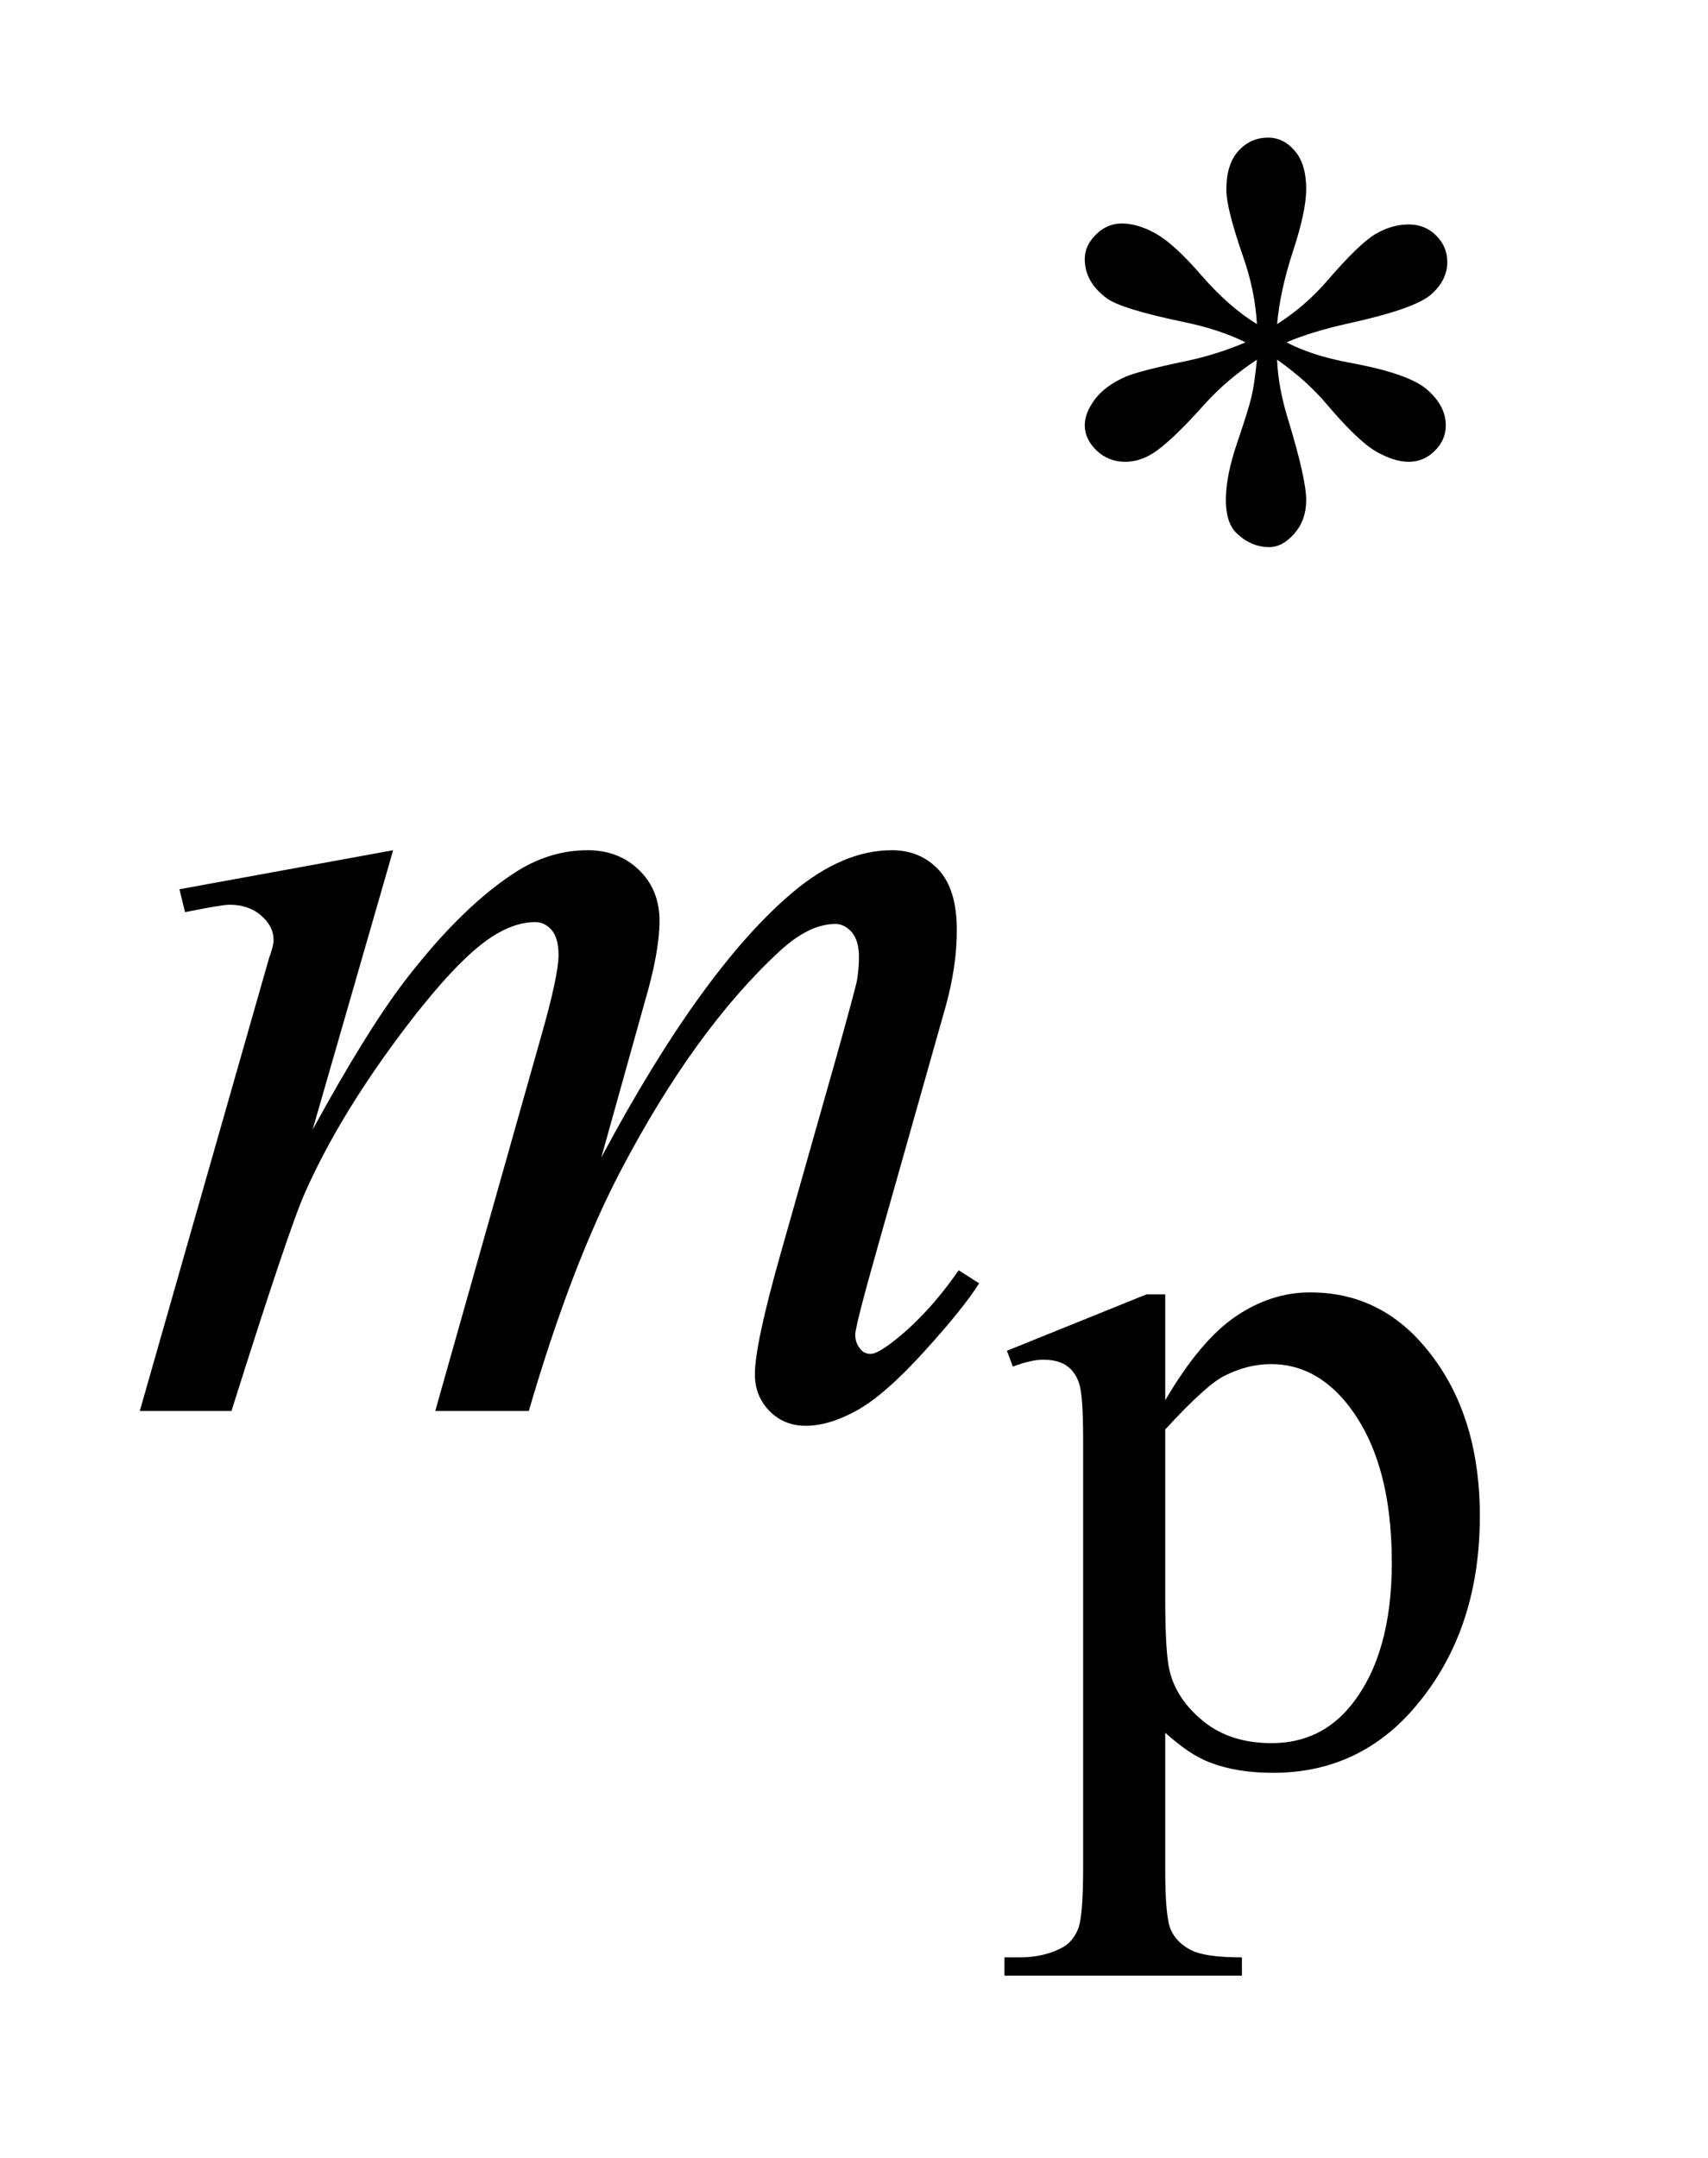 <?xml version="1.0" encoding="UTF-8"?>
<!DOCTYPE svg PUBLIC '-//W3C//DTD SVG 1.0//EN'
          'http://www.w3.org/TR/2001/REC-SVG-20010904/DTD/svg10.dtd'>
<svg stroke-dasharray="none" shape-rendering="auto" xmlns="http://www.w3.org/2000/svg" font-family="'Dialog'" text-rendering="auto" width="19" fill-opacity="1" color-interpolation="auto" color-rendering="auto" preserveAspectRatio="xMidYMid meet" font-size="12px" viewBox="0 0 19 24" fill="black" xmlns:xlink="http://www.w3.org/1999/xlink" stroke="black" image-rendering="auto" stroke-miterlimit="10" stroke-linecap="square" stroke-linejoin="miter" font-style="normal" stroke-width="1" height="24" stroke-dashoffset="0" font-weight="normal" stroke-opacity="1"
><!--Generated by the Batik Graphics2D SVG Generator--><defs id="genericDefs"
  /><g
  ><defs id="defs1"
    ><clipPath clipPathUnits="userSpaceOnUse" id="clipPath1"
      ><path d="M1.032 1.983 L12.554 1.983 L12.554 17.032 L1.032 17.032 L1.032 1.983 Z"
      /></clipPath
      ><clipPath clipPathUnits="userSpaceOnUse" id="clipPath2"
      ><path d="M32.973 63.348 L32.973 544.136 L401.089 544.136 L401.089 63.348 Z"
      /></clipPath
    ></defs
    ><g transform="scale(1.576,1.576) translate(-1.032,-1.983) matrix(0.031,0,0,0.031,0,0)"
    ><path d="M319.484 137.75 Q319.031 130 316.328 122.375 Q312.516 111.359 312.516 107.203 Q312.516 101.359 315.266 98.328 Q318.016 95.297 322.062 95.297 Q325.547 95.297 328.125 98.328 Q330.703 101.359 330.703 106.984 Q330.703 112.031 327.719 121.078 Q324.75 130.109 324.078 137.75 Q330.266 133.828 335.203 128.203 Q342.844 119.328 346.547 117.203 Q350.25 115.062 354.062 115.062 Q357.781 115.062 360.297 117.594 Q362.828 120.125 362.828 123.609 Q362.828 127.766 359.125 131.016 Q355.422 134.266 340.594 137.531 Q331.938 139.438 326.219 141.906 Q332.062 144.938 340.484 146.516 Q354.062 148.984 358.266 152.688 Q362.484 156.391 362.484 160.781 Q362.484 164.141 359.953 166.625 Q357.438 169.094 354.062 169.094 Q350.703 169.094 346.594 166.734 Q342.5 164.375 335.531 156.172 Q330.938 150.672 324.078 145.844 Q324.312 152.234 326.672 159.766 Q330.703 173.016 330.703 177.844 Q330.703 182.344 328 185.438 Q325.312 188.516 322.281 188.516 Q318.125 188.516 314.766 185.266 Q312.406 182.906 312.406 177.734 Q312.406 172.344 314.984 164.766 Q317.562 157.188 318.234 154.328 Q318.922 151.453 319.484 145.844 Q312.859 150.219 307.906 155.609 Q299.719 164.812 295.562 167.297 Q292.641 169.094 289.5 169.094 Q285.672 169.094 282.969 166.516 Q280.281 163.922 280.281 160.781 Q280.281 157.969 282.578 154.891 Q284.891 151.797 289.5 149.766 Q292.531 148.422 303.312 146.172 Q310.266 144.719 316.891 141.906 Q310.828 138.875 302.406 137.188 Q288.594 134.266 285.344 131.906 Q280.281 128.203 280.281 122.922 Q280.281 119.891 282.812 117.375 Q285.344 114.844 288.703 114.844 Q292.406 114.844 296.562 117.203 Q300.719 119.562 306.891 126.703 Q313.078 133.828 319.484 137.75 Z" stroke="none" clip-path="url(#clipPath2)"
    /></g
    ><g transform="matrix(0.049,0,0,0.049,-1.626,-3.124)"
    ><path d="M261.781 370.344 L293.453 357.547 L297.719 357.547 L297.719 381.578 Q305.688 367.984 313.719 362.547 Q321.75 357.094 330.625 357.094 Q346.109 357.094 356.453 369.219 Q369.141 384.047 369.141 407.859 Q369.141 434.469 353.859 451.875 Q341.281 466.141 322.203 466.141 Q313.891 466.141 307.828 463.781 Q303.328 462.094 297.719 457.047 L297.719 488.375 Q297.719 498.938 299 501.797 Q300.297 504.672 303.5 506.344 Q306.703 508.031 315.125 508.031 L315.125 512.188 L261.219 512.188 L261.219 508.031 L264.016 508.031 Q270.203 508.141 274.578 505.672 Q276.719 504.438 277.891 501.688 Q279.078 498.938 279.078 487.703 L279.078 390.453 Q279.078 380.453 278.172 377.766 Q277.281 375.062 275.312 373.719 Q273.344 372.375 269.969 372.375 Q267.281 372.375 263.125 373.938 L261.781 370.344 ZM297.719 388.203 L297.719 426.609 Q297.719 439.078 298.719 443.016 Q300.297 449.516 306.406 454.469 Q312.531 459.406 321.859 459.406 Q333.094 459.406 340.047 450.641 Q349.156 439.188 349.156 418.422 Q349.156 394.828 338.812 382.141 Q331.625 373.375 321.75 373.375 Q316.359 373.375 311.078 376.078 Q307.031 378.094 297.719 388.203 Z" stroke="none" clip-path="url(#clipPath2)"
    /></g
    ><g transform="matrix(0.049,0,0,0.049,-1.626,-3.124)"
    ><path d="M122.438 256.734 L104.156 320.156 Q116.391 297.797 124.969 286.547 Q138.328 269.109 150.984 261.234 Q158.438 256.734 166.594 256.734 Q173.625 256.734 178.266 261.234 Q182.906 265.734 182.906 272.766 Q182.906 279.656 179.672 290.766 L169.688 326.484 Q192.609 283.594 213.141 266.297 Q224.531 256.734 235.641 256.734 Q242.109 256.734 246.25 261.172 Q250.406 265.594 250.406 274.875 Q250.406 283.031 247.875 292.172 L232.406 346.875 Q227.344 364.734 227.344 366.703 Q227.344 368.672 228.609 370.078 Q229.453 371.062 230.859 371.062 Q232.266 371.062 235.781 368.391 Q243.797 362.203 250.828 352.078 L255.469 355.031 Q251.953 360.656 243.016 370.5 Q234.094 380.344 227.766 383.859 Q221.438 387.375 216.094 387.375 Q211.172 387.375 207.859 384 Q204.562 380.625 204.562 375.703 Q204.562 368.953 210.328 348.562 L223.125 303.422 Q227.484 287.812 227.766 286.125 Q228.188 283.453 228.188 280.922 Q228.188 277.406 226.641 275.438 Q224.953 273.469 222.844 273.469 Q216.938 273.469 210.328 279.516 Q190.922 297.375 174.047 329.578 Q162.938 350.812 153.234 384 L132 384 L156.047 298.922 Q159.984 285.141 159.984 280.5 Q159.984 276.703 158.438 274.875 Q156.891 273.047 154.641 273.047 Q150 273.047 144.797 276.422 Q136.359 281.906 123.062 299.906 Q109.781 317.906 102.469 334.359 Q98.953 342.094 85.734 384 L64.922 384 L90.938 292.875 L94.312 281.062 Q95.297 278.391 95.297 277.125 Q95.297 274.031 92.484 271.578 Q89.672 269.109 85.312 269.109 Q83.484 269.109 75.188 270.797 L73.922 265.594 L122.438 256.734 Z" stroke="none" clip-path="url(#clipPath2)"
    /></g
  ></g
></svg
>
